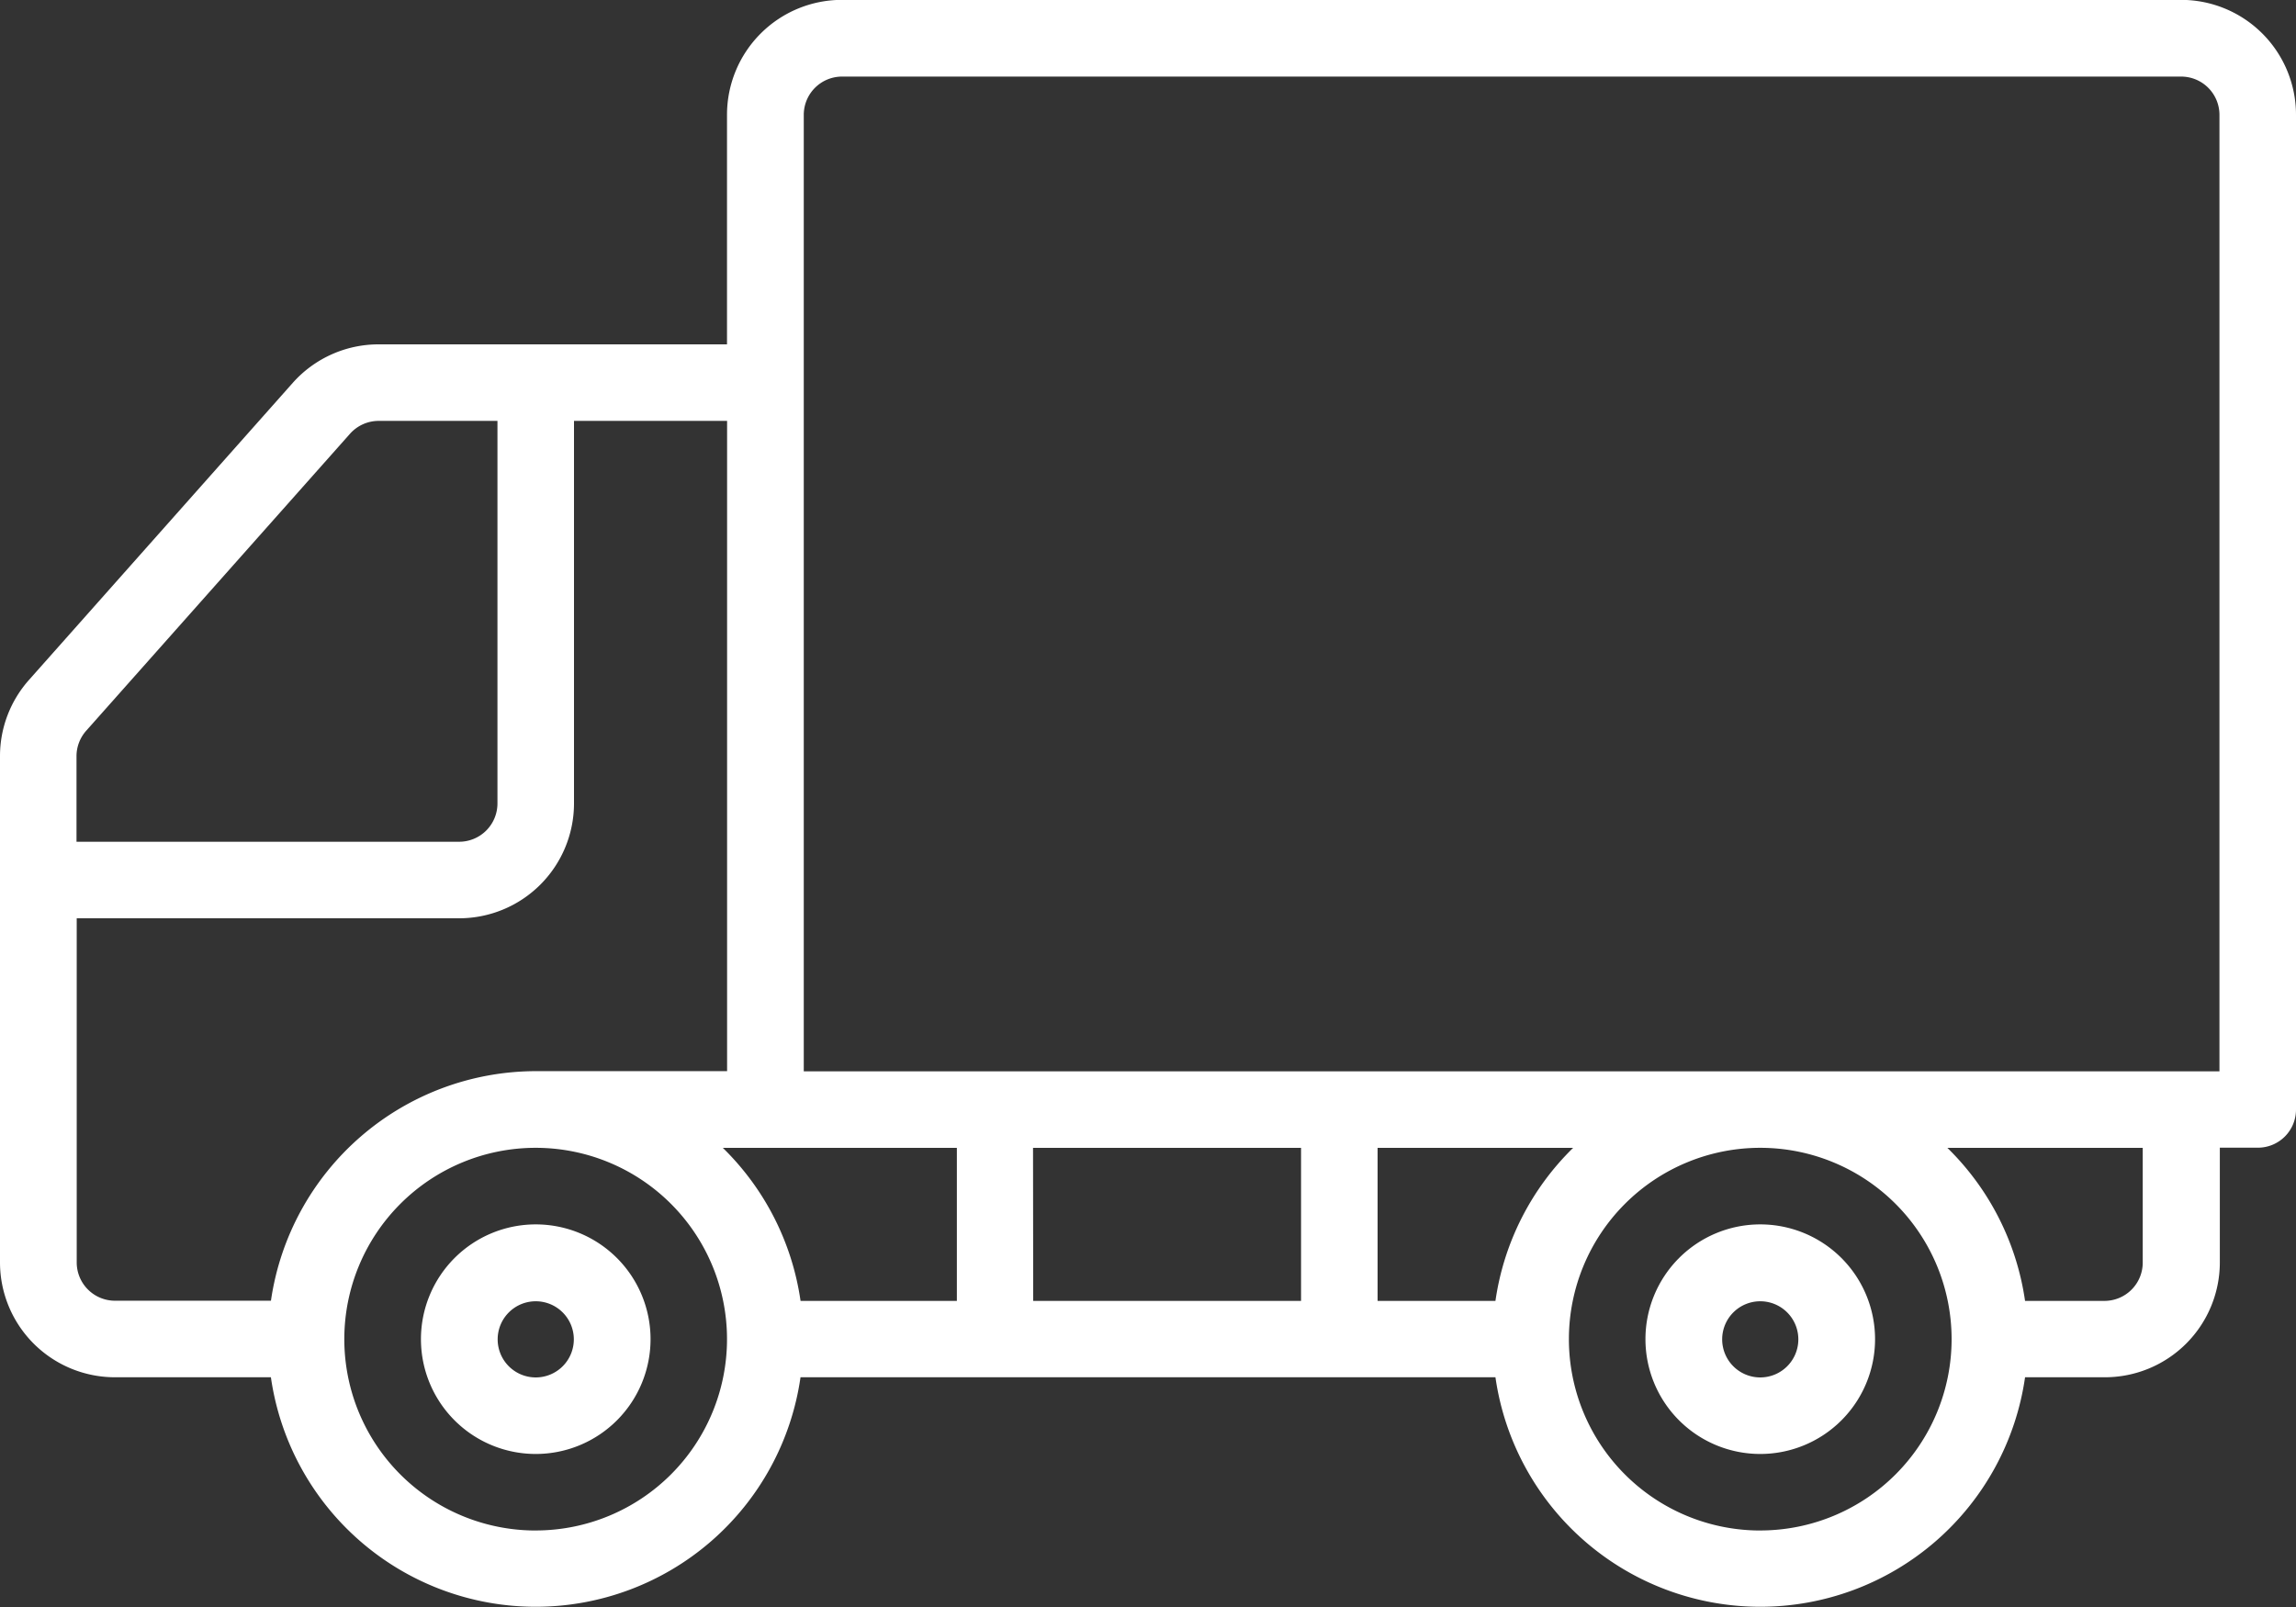 <svg xmlns="http://www.w3.org/2000/svg" width="54.26" height="37.983" viewBox="0 0 54.26 37.983">
  <rect x="0" y="0" width="54.26" height="37.983" fill="#333333" stroke="none"/>
  <g id="Group_328" data-name="Group 328" transform="translate(0 0)">
    <g id="Group_327" data-name="Group 327" transform="translate(0 0)">
      <g id="Group_326" data-name="Group 326" transform="translate(0 0)">
        <g id="Group_325" data-name="Group 325">
          <path id="Path_508" data-name="Path 508" d="M63.272,217.571a2.713,2.713,0,1,1-2.713,2.713A2.713,2.713,0,0,1,63.272,217.571Zm0,3.617a.9.9,0,1,0-.9-.9A.9.9,0,0,0,63.272,221.188Z" transform="translate(-21.673 -188.632)" fill="#fff"/>
          <path id="Path_509" data-name="Path 509" d="M230.752,217.571a2.713,2.713,0,1,1-2.713,2.713A2.713,2.713,0,0,1,230.752,217.571Zm0,3.617a.9.9,0,1,0-.9-.9A.9.9,0,0,0,230.752,221.188Z" transform="translate(-218.091 -188.632)" fill="#fff"/>
          <path id="Path_510" data-name="Path 510" d="M3.676,66.156l6.229-7.016a2.713,2.713,0,0,1,2.034-.911h8.229V52.8a2.716,2.716,0,0,1,2.713-2.713H54.534A2.716,2.716,0,0,1,57.247,52.8V76.316a.9.9,0,0,1-.9.9h-.9v2.713a2.716,2.716,0,0,1-2.713,2.713H50.844a6.322,6.322,0,0,1-12.516,0H21.905a6.322,6.322,0,0,1-12.516,0H5.7a2.716,2.716,0,0,1-2.713-2.713V67.96A2.709,2.709,0,0,1,3.676,66.156Zm51.762,9.255V52.8a.905.905,0,0,0-.9-.9H22.882a.905.905,0,0,0-.9.9V75.412Zm-4.594,5.426h1.881a.905.905,0,0,0,.9-.9V77.22H49.008A6.314,6.314,0,0,1,50.844,80.838Zm-6.258,5.426a4.522,4.522,0,1,0-4.522-4.522A4.522,4.522,0,0,0,44.586,86.264Zm-9.043-5.426h2.785a6.314,6.314,0,0,1,1.836-3.617H35.543Zm-8.139,0h6.33V77.22H27.4Zm-5.5,0H25.6V77.22H20.069A6.314,6.314,0,0,1,21.906,80.838Zm-6.258,5.426a4.522,4.522,0,1,0-4.522-4.522A4.522,4.522,0,0,0,15.648,86.264ZM4.8,79.933a.905.905,0,0,0,.9.9h3.69a6.335,6.335,0,0,1,6.258-5.426h4.522V60.038H16.552v9.043a2.716,2.716,0,0,1-2.713,2.713H4.8Zm0-9.948h9.043a.905.905,0,0,0,.9-.9V60.038h-2.8a.907.907,0,0,0-.681.3L5.027,67.358a.906.906,0,0,0-.232.6v2.026Z" transform="translate(-2.987 -50.09)" fill="#fff"/>
        </g>
      </g>
    </g>
  </g>
</svg>
